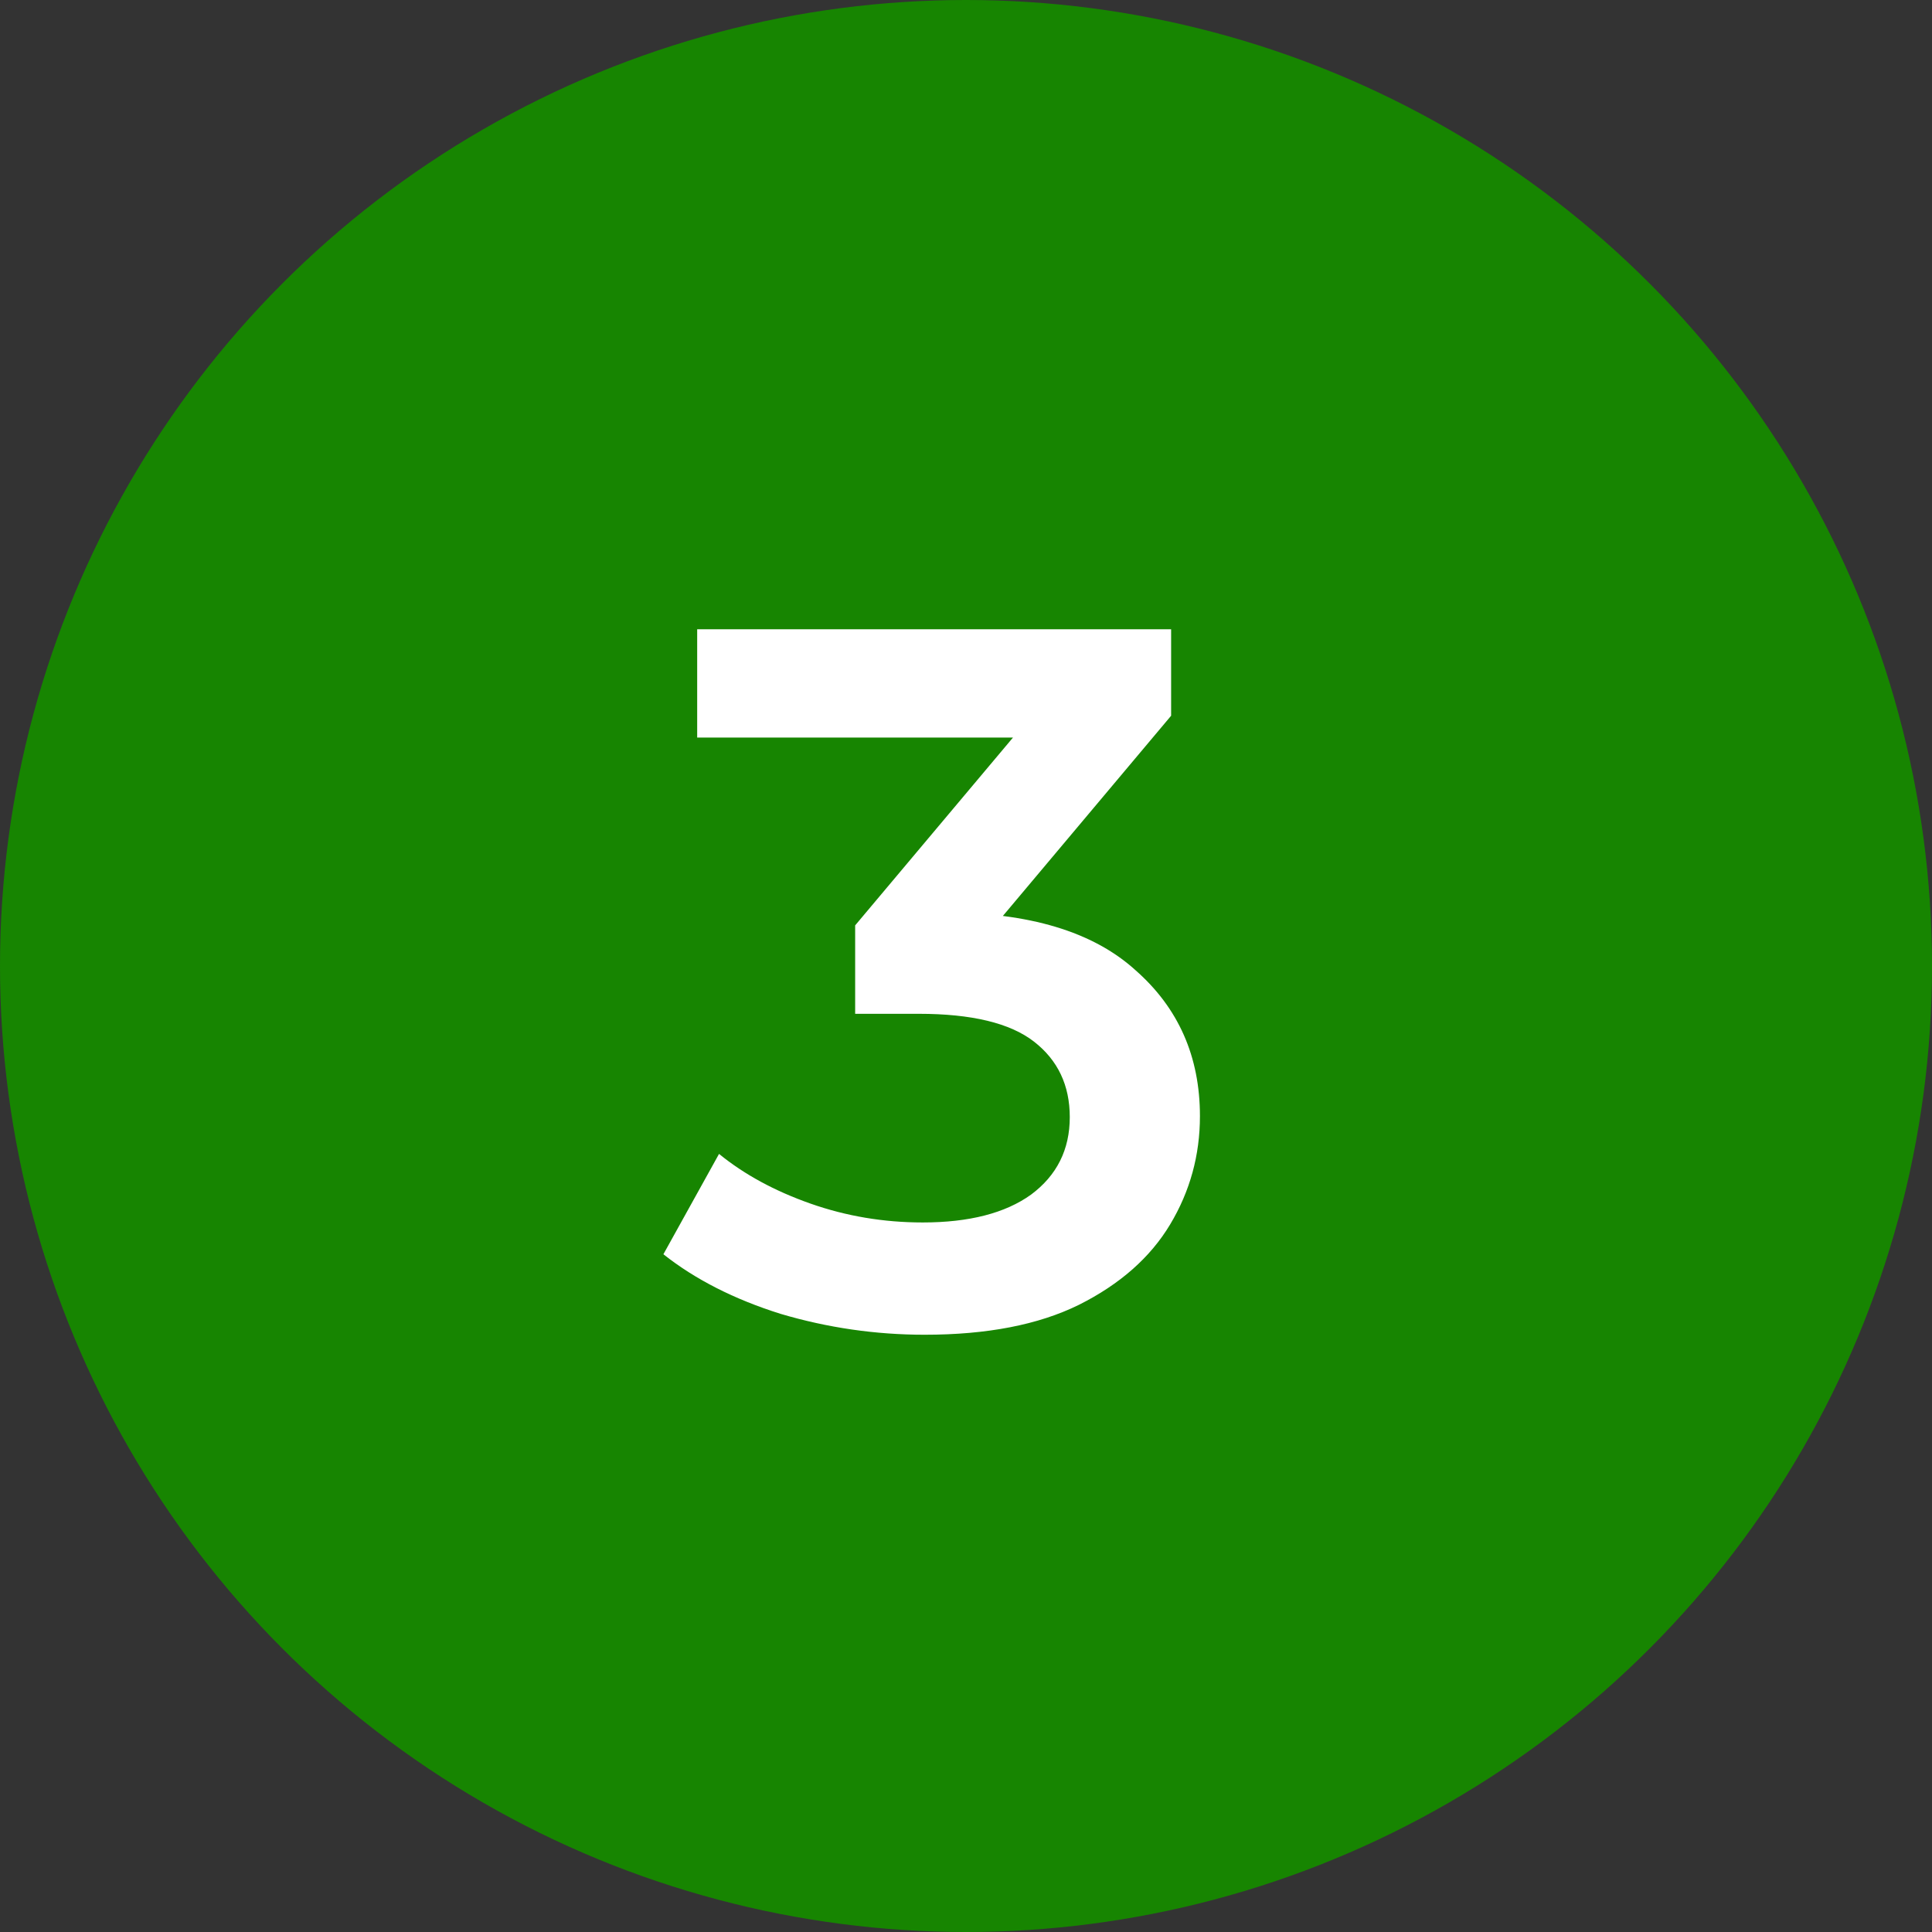 <?xml version="1.0" encoding="UTF-8"?> <svg xmlns="http://www.w3.org/2000/svg" width="35" height="35" viewBox="0 0 35 35" fill="none"><rect x="0" y="0" width="35" height="35" fill="#333333" stroke="none"/><circle cx="17.5" cy="17.5" r="17.5" fill="#178501"></circle><path d="M16.752 24.18C15.864 24.18 14.994 24.054 14.142 23.802C13.302 23.538 12.594 23.178 12.018 22.722L13.026 20.904C13.482 21.276 14.034 21.576 14.682 21.804C15.33 22.032 16.008 22.146 16.716 22.146C17.556 22.146 18.21 21.978 18.678 21.642C19.146 21.294 19.38 20.826 19.38 20.238C19.38 19.662 19.164 19.206 18.732 18.87C18.3 18.534 17.604 18.366 16.644 18.366H15.492V16.764L19.092 12.48L19.398 13.362H12.63V11.4H21.216V12.966L17.616 17.25L16.392 16.53H17.094C18.642 16.53 19.8 16.878 20.568 17.574C21.348 18.258 21.738 19.14 21.738 20.22C21.738 20.928 21.558 21.582 21.198 22.182C20.838 22.782 20.286 23.268 19.542 23.64C18.81 24 17.88 24.18 16.752 24.18Z" fill="white"></path></svg> 